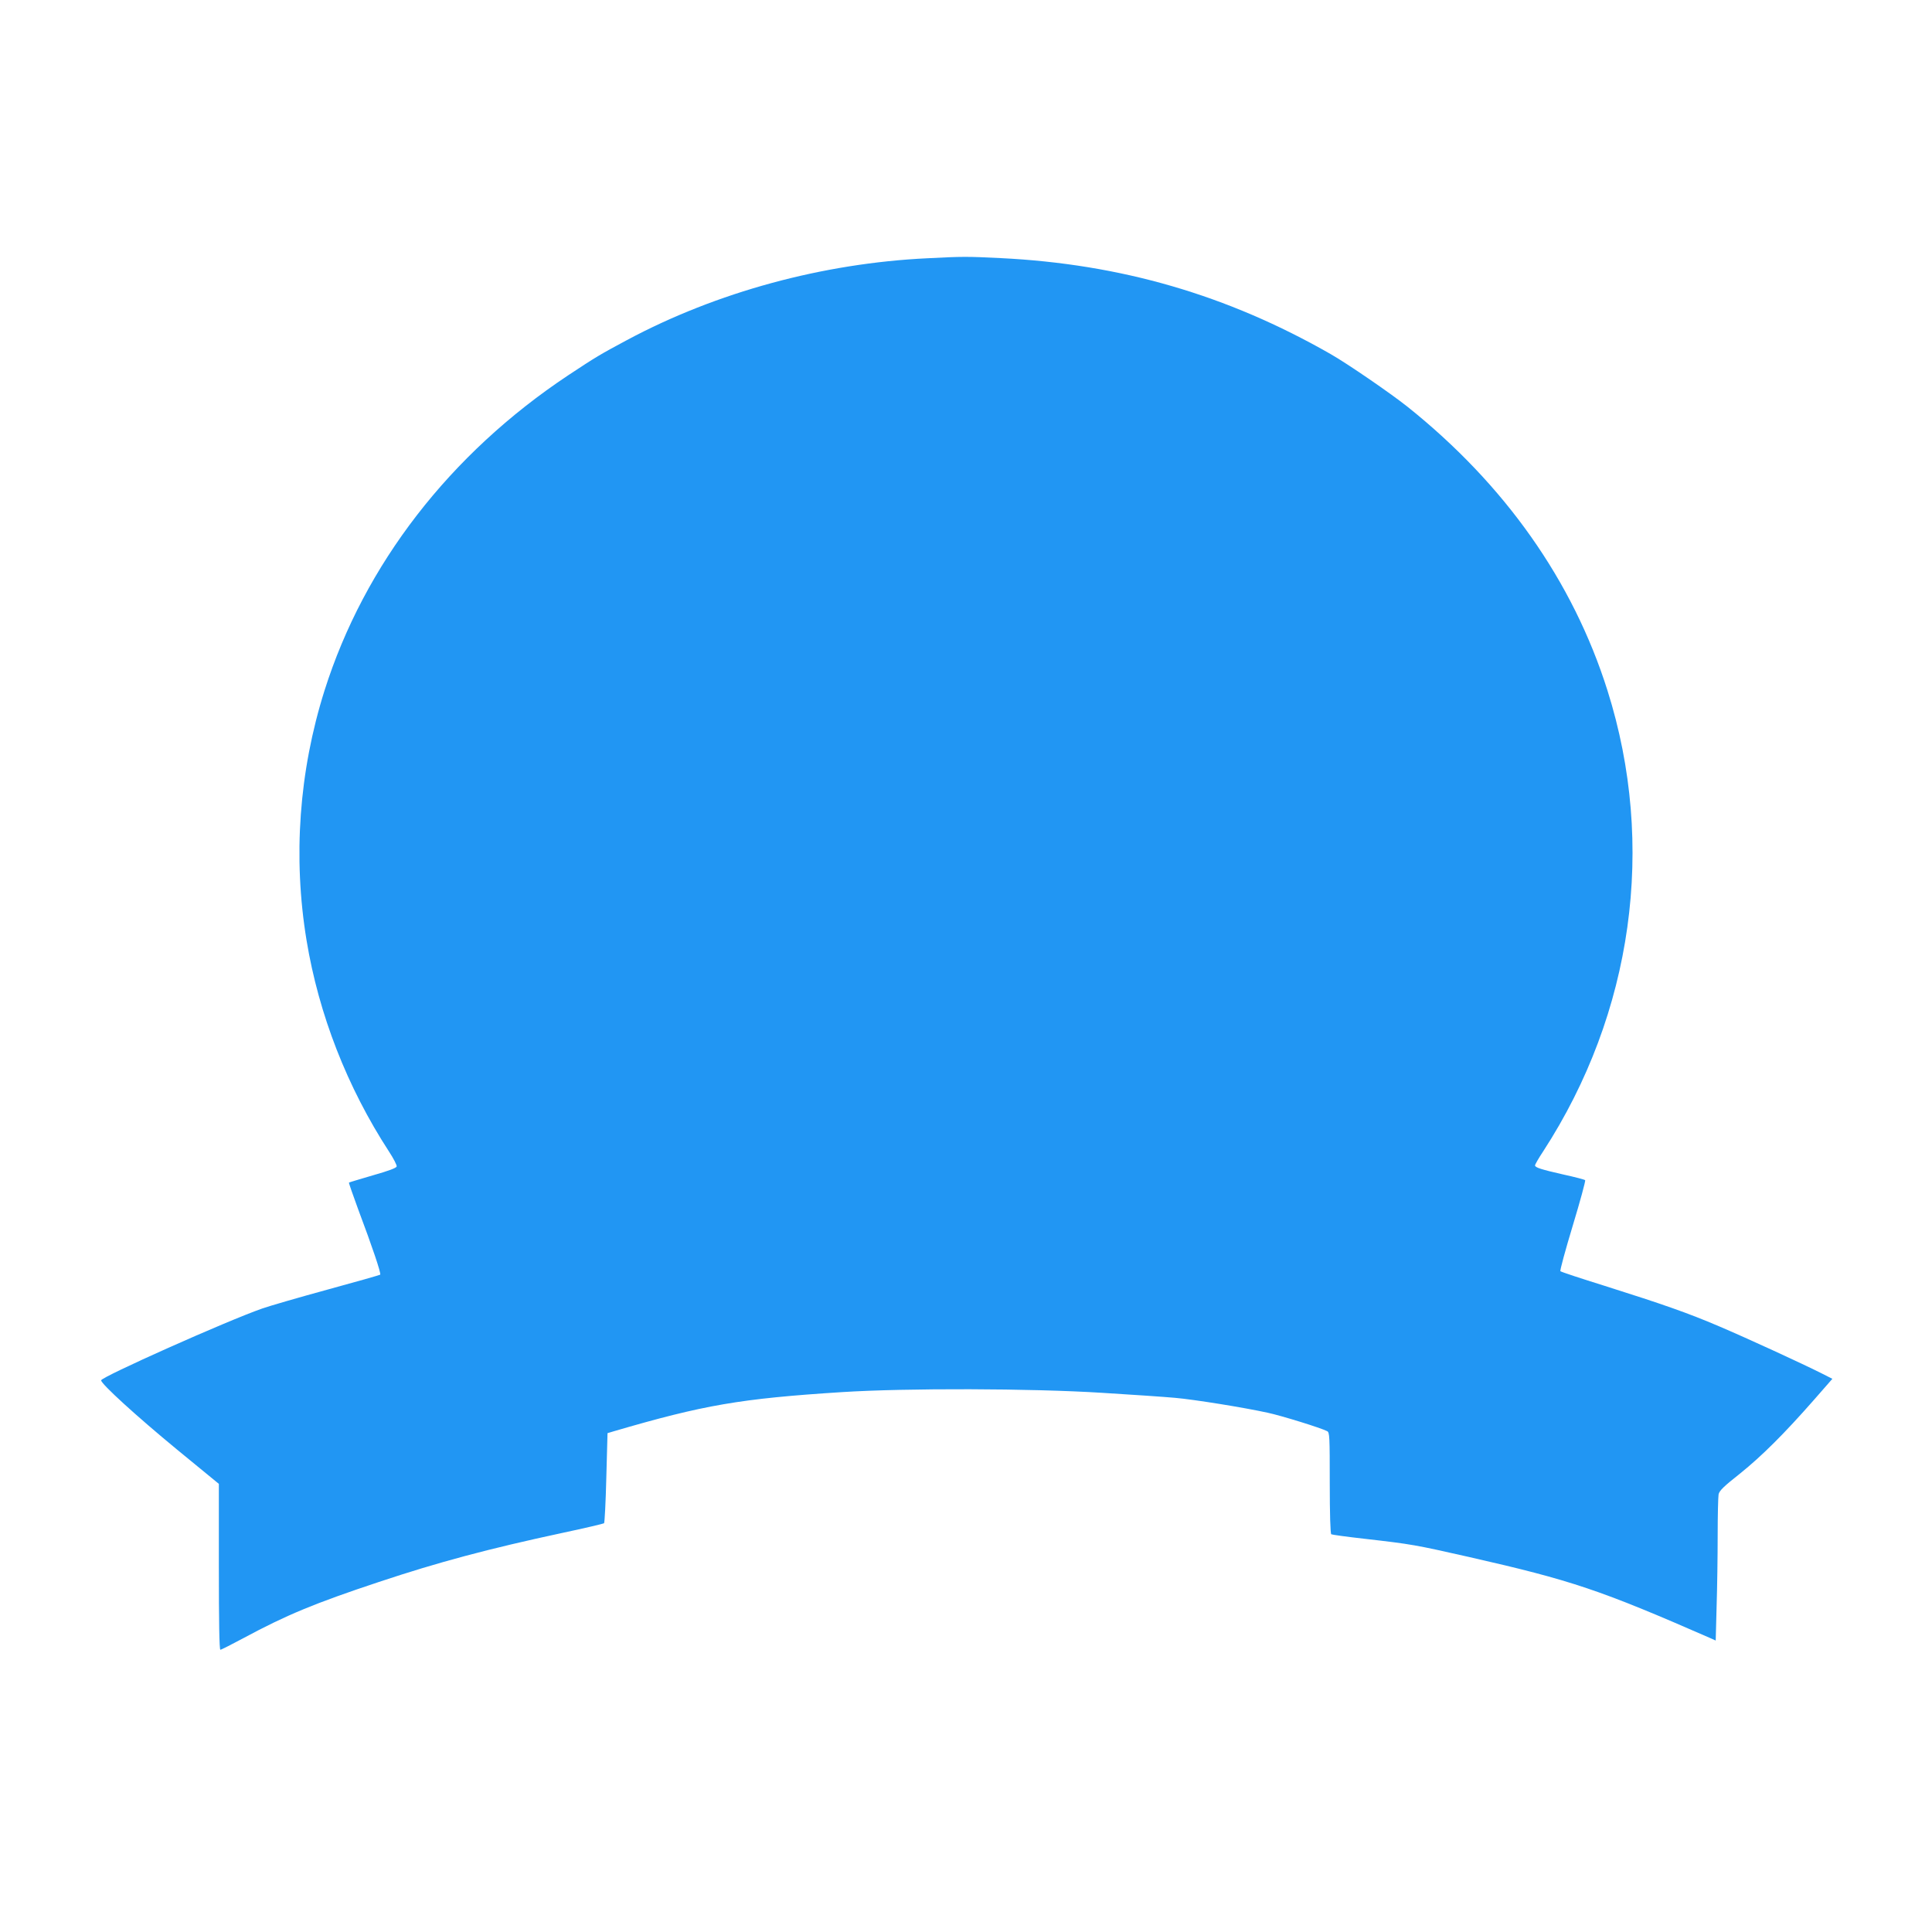 <?xml version="1.0" standalone="no"?>
<!DOCTYPE svg PUBLIC "-//W3C//DTD SVG 20010904//EN"
 "http://www.w3.org/TR/2001/REC-SVG-20010904/DTD/svg10.dtd">
<svg version="1.0" xmlns="http://www.w3.org/2000/svg"
 width="1280pt" height="1280pt" viewBox="0 0 1280 1280"
 preserveAspectRatio="xMidYMid meet">
<g transform="translate(0,1280) scale(0.1,-0.1)"
fill="#2196f3" stroke="none">
<path d="M6145 11089 c-693 -33 -1397 -224 -1991 -542 -179 -96 -203 -110
-389 -233 -784 -521 -1351 -1254 -1615 -2089 -169 -536 -210 -1103 -119 -1655
81 -491 269 -973 546 -1399 30 -46 53 -90 51 -99 -2 -10 -52 -29 -158 -59 -85
-25 -156 -46 -158 -48 -2 -2 26 -81 61 -177 93 -247 153 -425 146 -433 -4 -3
-162 -48 -353 -100 -190 -52 -383 -108 -428 -124 -233 -81 -1068 -454 -1068
-476 0 -24 235 -238 502 -458 l278 -228 0 -550 c0 -362 3 -549 10 -549 6 0 74
35 153 77 282 152 472 231 897 372 393 131 726 220 1220 326 146 31 268 60
272 63 4 4 11 140 15 302 l8 295 40 12 c598 175 840 217 1515 260 426 27 1251
25 1725 -5 198 -12 414 -27 480 -33 126 -11 456 -64 615 -99 89 -19 354 -101
393 -122 16 -8 17 -35 17 -343 0 -206 4 -336 10 -340 5 -3 105 -17 222 -30
315 -36 334 -40 693 -121 677 -154 863 -216 1601 -539 l31 -14 6 226 c4 124 7
335 7 468 0 134 3 256 6 274 5 25 33 52 143 139 143 115 293 264 492 491 l119
136 -77 39 c-128 64 -486 229 -674 309 -206 88 -369 145 -758 268 -157 49
-288 92 -293 97 -4 4 33 140 82 302 49 162 86 298 82 301 -4 4 -68 21 -142 37
-150 34 -190 47 -190 61 0 6 24 48 54 93 595 916 750 2028 426 3053 -229 726
-681 1366 -1326 1881 -112 89 -399 286 -508 348 -685 392 -1391 597 -2187 636
-223 11 -249 11 -484 -1z"/>
</g>
</svg>
